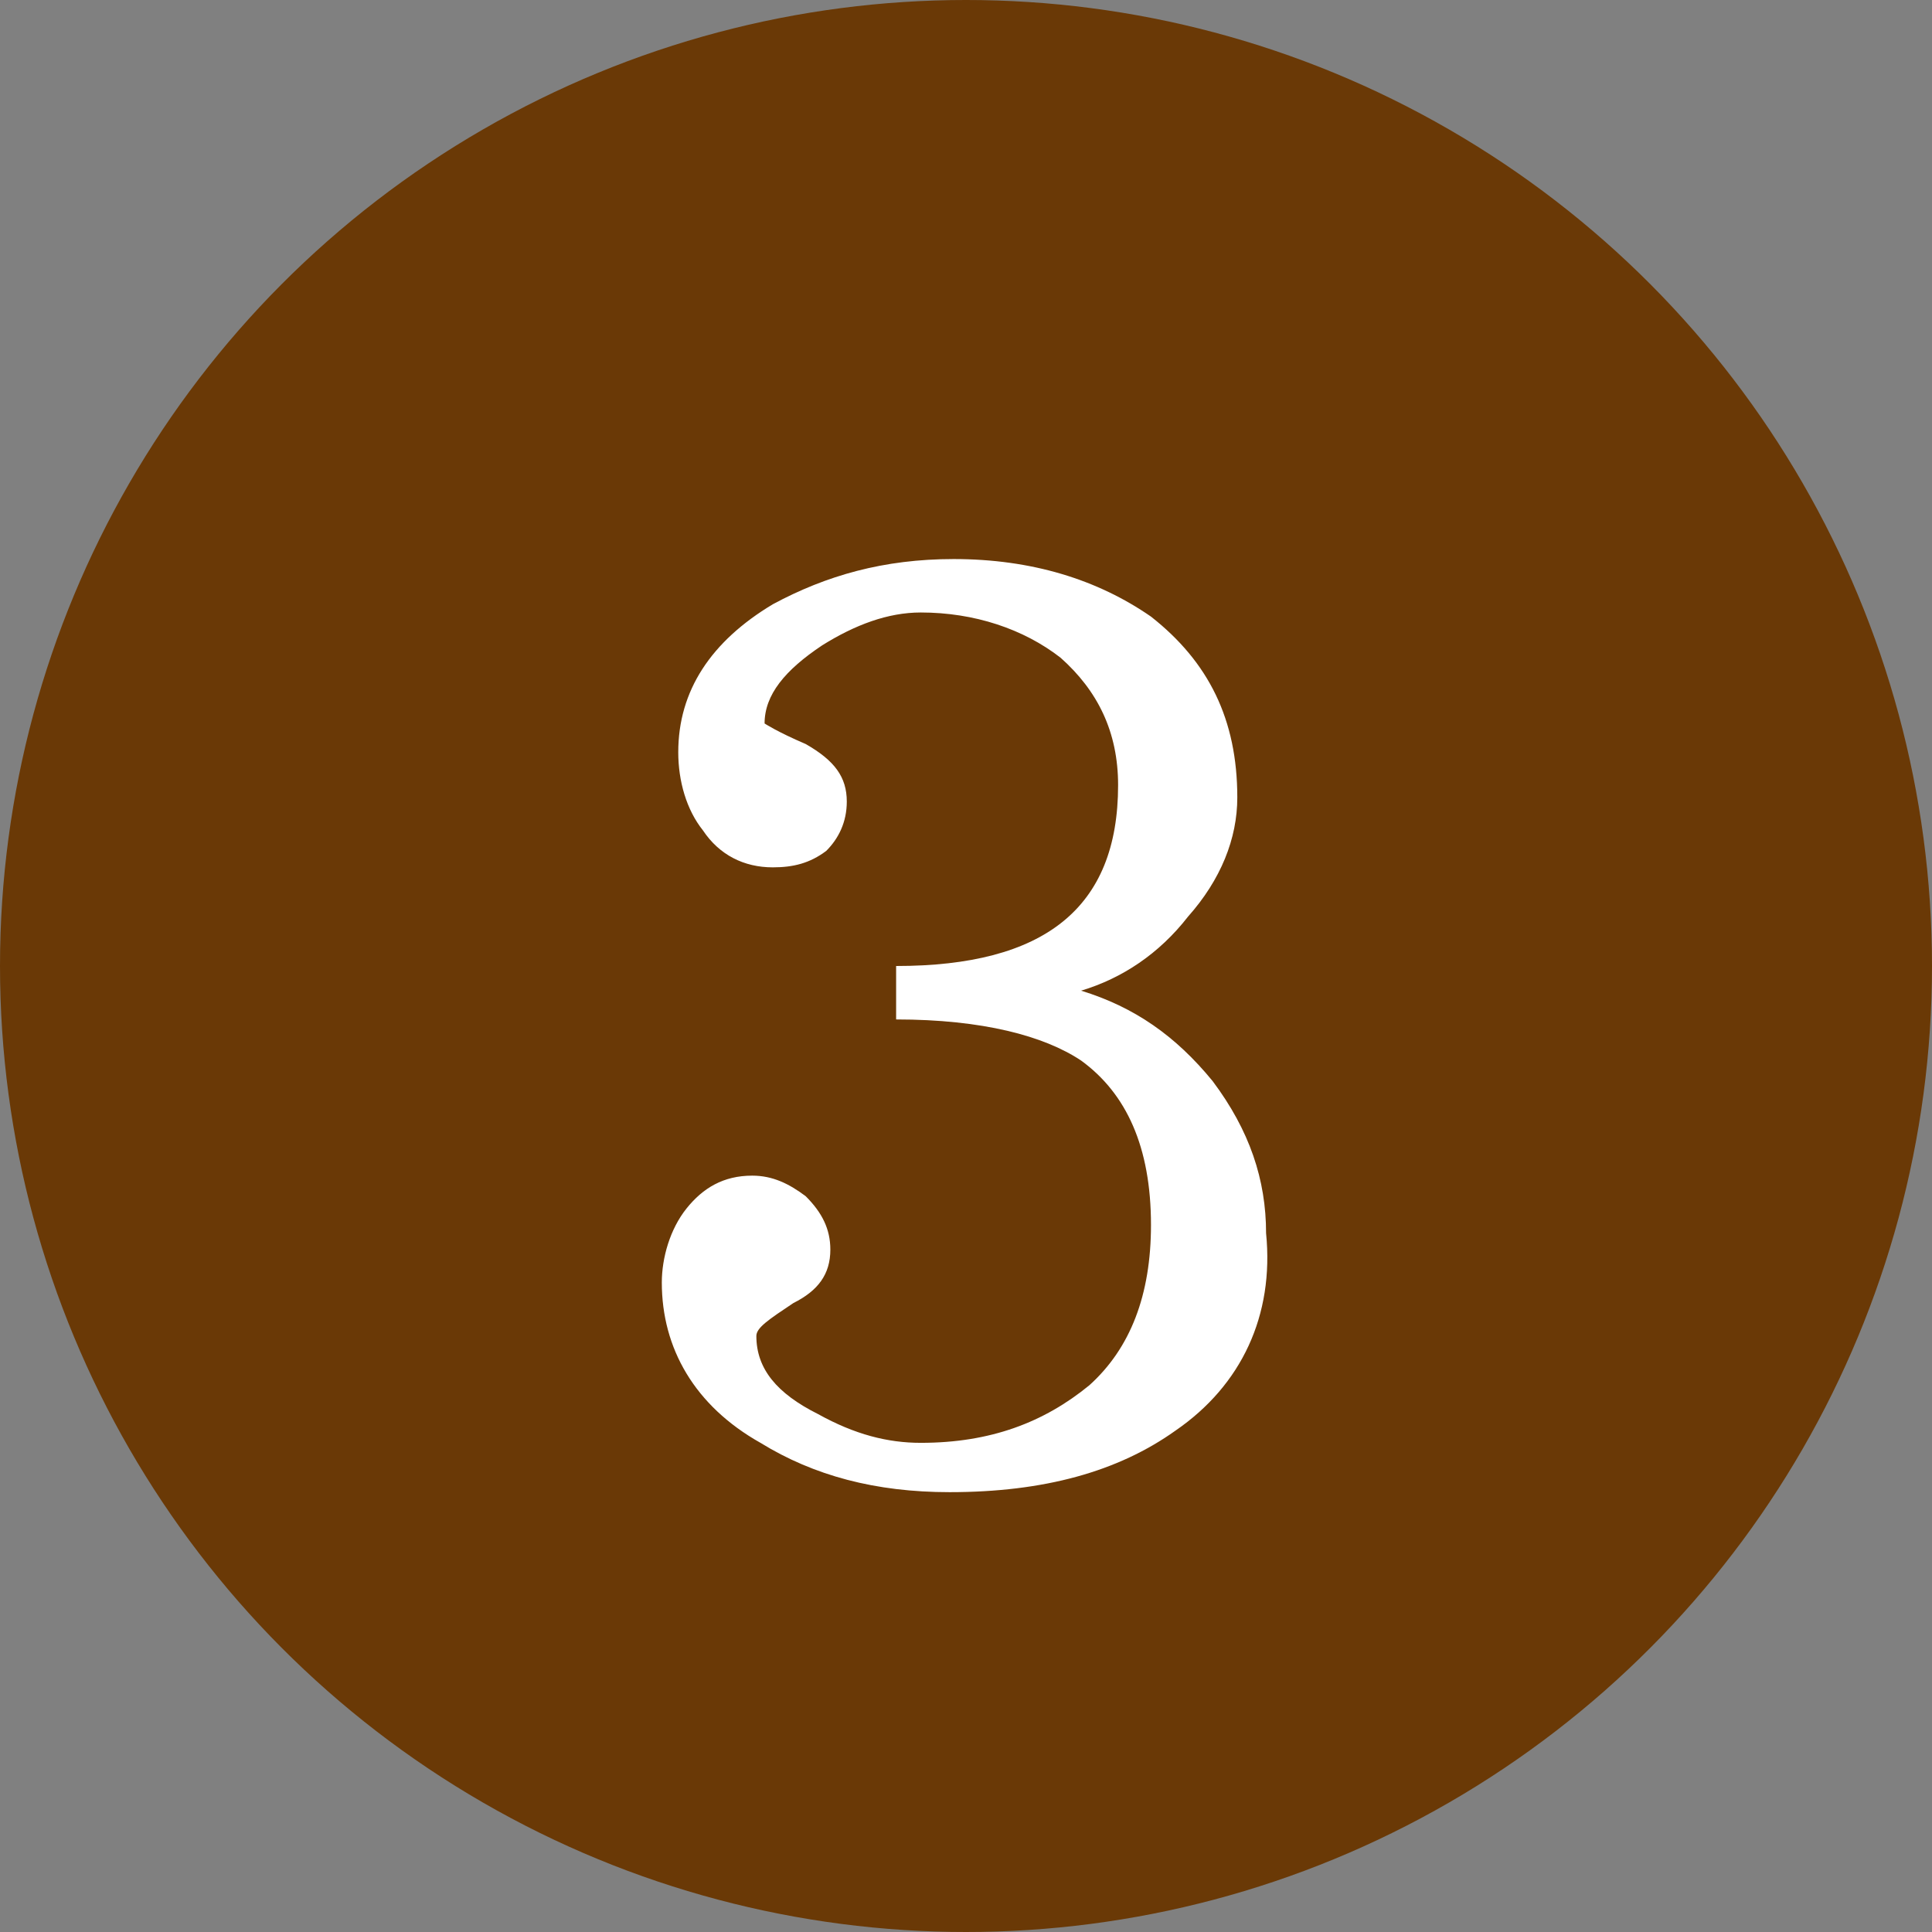 <?xml version="1.0" encoding="utf-8"?>
<!-- Generator: Adobe Illustrator 24.2.0, SVG Export Plug-In . SVG Version: 6.00 Build 0)  -->
<svg version="1.1" id="圖層_1" xmlns="http://www.w3.org/2000/svg" xmlns:xlink="http://www.w3.org/1999/xlink" x="0px" y="0px"
	 viewBox="0 0 47 47" width="47" height="47" style="enable-background:new 0 0 47 47;" xml:space="preserve">
<rect x="0" y="0" width="47" height="47" fill="#808080" stroke="none"/>
<style type="text/css">
	.st0{fill:none;}
	.st1{fill:#594A41;}
	.st2{fill:#6A3906;}
	.st3{fill:#FFFFFF;}
</style>
<g>
	<circle class="st2" cx="23.5" cy="23.5" r="23.5"/>
	<g>
		<path class="st3" d="M28.6,34.8c-1.4,1-3.2,1.5-5.5,1.5c-1.8,0-3.3-0.4-4.6-1.2c-1.6-0.9-2.4-2.3-2.4-3.9c0-0.6,0.2-1.3,0.6-1.8
			c0.4-0.5,0.9-0.8,1.6-0.8c0.5,0,0.9,0.2,1.3,0.5c0.4,0.4,0.6,0.8,0.6,1.3c0,0.6-0.3,1-0.9,1.3c-0.6,0.4-0.9,0.6-0.9,0.8
			c0,0.8,0.5,1.4,1.5,1.9c0.9,0.5,1.7,0.7,2.5,0.7c1.7,0,3-0.5,4.1-1.4c1-0.9,1.5-2.2,1.5-3.9c0-1.9-0.6-3.2-1.7-4
			c-0.9-0.6-2.4-1-4.5-1v-1.3c3.6,0,5.4-1.4,5.4-4.4c0-1.3-0.5-2.3-1.4-3.1c-0.9-0.7-2.1-1.1-3.4-1.1c-0.8,0-1.6,0.3-2.4,0.8
			c-0.9,0.6-1.4,1.2-1.4,1.9c0,0,0.3,0.2,1,0.5c0.7,0.4,1,0.8,1,1.4c0,0.5-0.2,0.9-0.5,1.2c-0.4,0.3-0.8,0.4-1.3,0.4
			c-0.7,0-1.3-0.3-1.7-0.9c-0.4-0.5-0.6-1.2-0.6-1.9c0-1.5,0.8-2.7,2.3-3.6c1.3-0.7,2.7-1.1,4.4-1.1c1.9,0,3.5,0.5,4.8,1.4
			c1.4,1.1,2.1,2.5,2.1,4.4c0,1-0.4,2-1.2,2.9c-0.7,0.9-1.6,1.5-2.6,1.8c1.3,0.4,2.3,1.1,3.2,2.2c0.9,1.2,1.3,2.4,1.3,3.7
			C31,32,30.2,33.7,28.6,34.8z"/>
	</g>
</g>
</svg>

